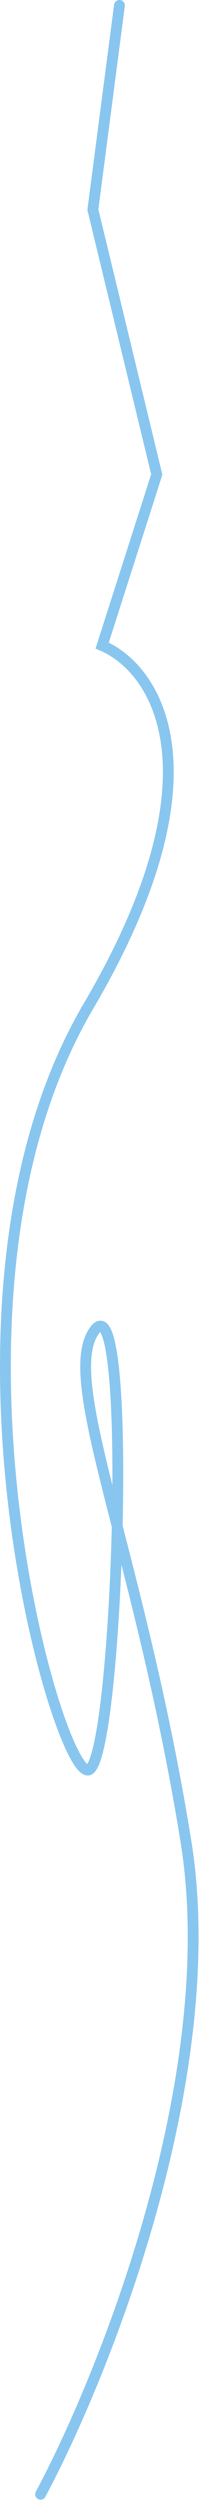 <?xml version="1.0" encoding="UTF-8"?> <svg xmlns="http://www.w3.org/2000/svg" width="56" height="692" viewBox="0 0 56 692" fill="none"><path d="M11.247 690.415C29.038 657.159 62.003 574.445 51.536 509.639C38.453 428.631 15.991 380.989 26.436 367.977C36.88 354.964 32.722 485.113 24.749 489.835C16.777 494.557 -23.189 359.716 24.524 278.493C62.695 213.515 42.961 184.89 28.322 178.7L43.457 131.339L25.744 58.017L33.115 1.5" stroke="#88C6EF" stroke-width="3" stroke-linecap="round"></path></svg> 